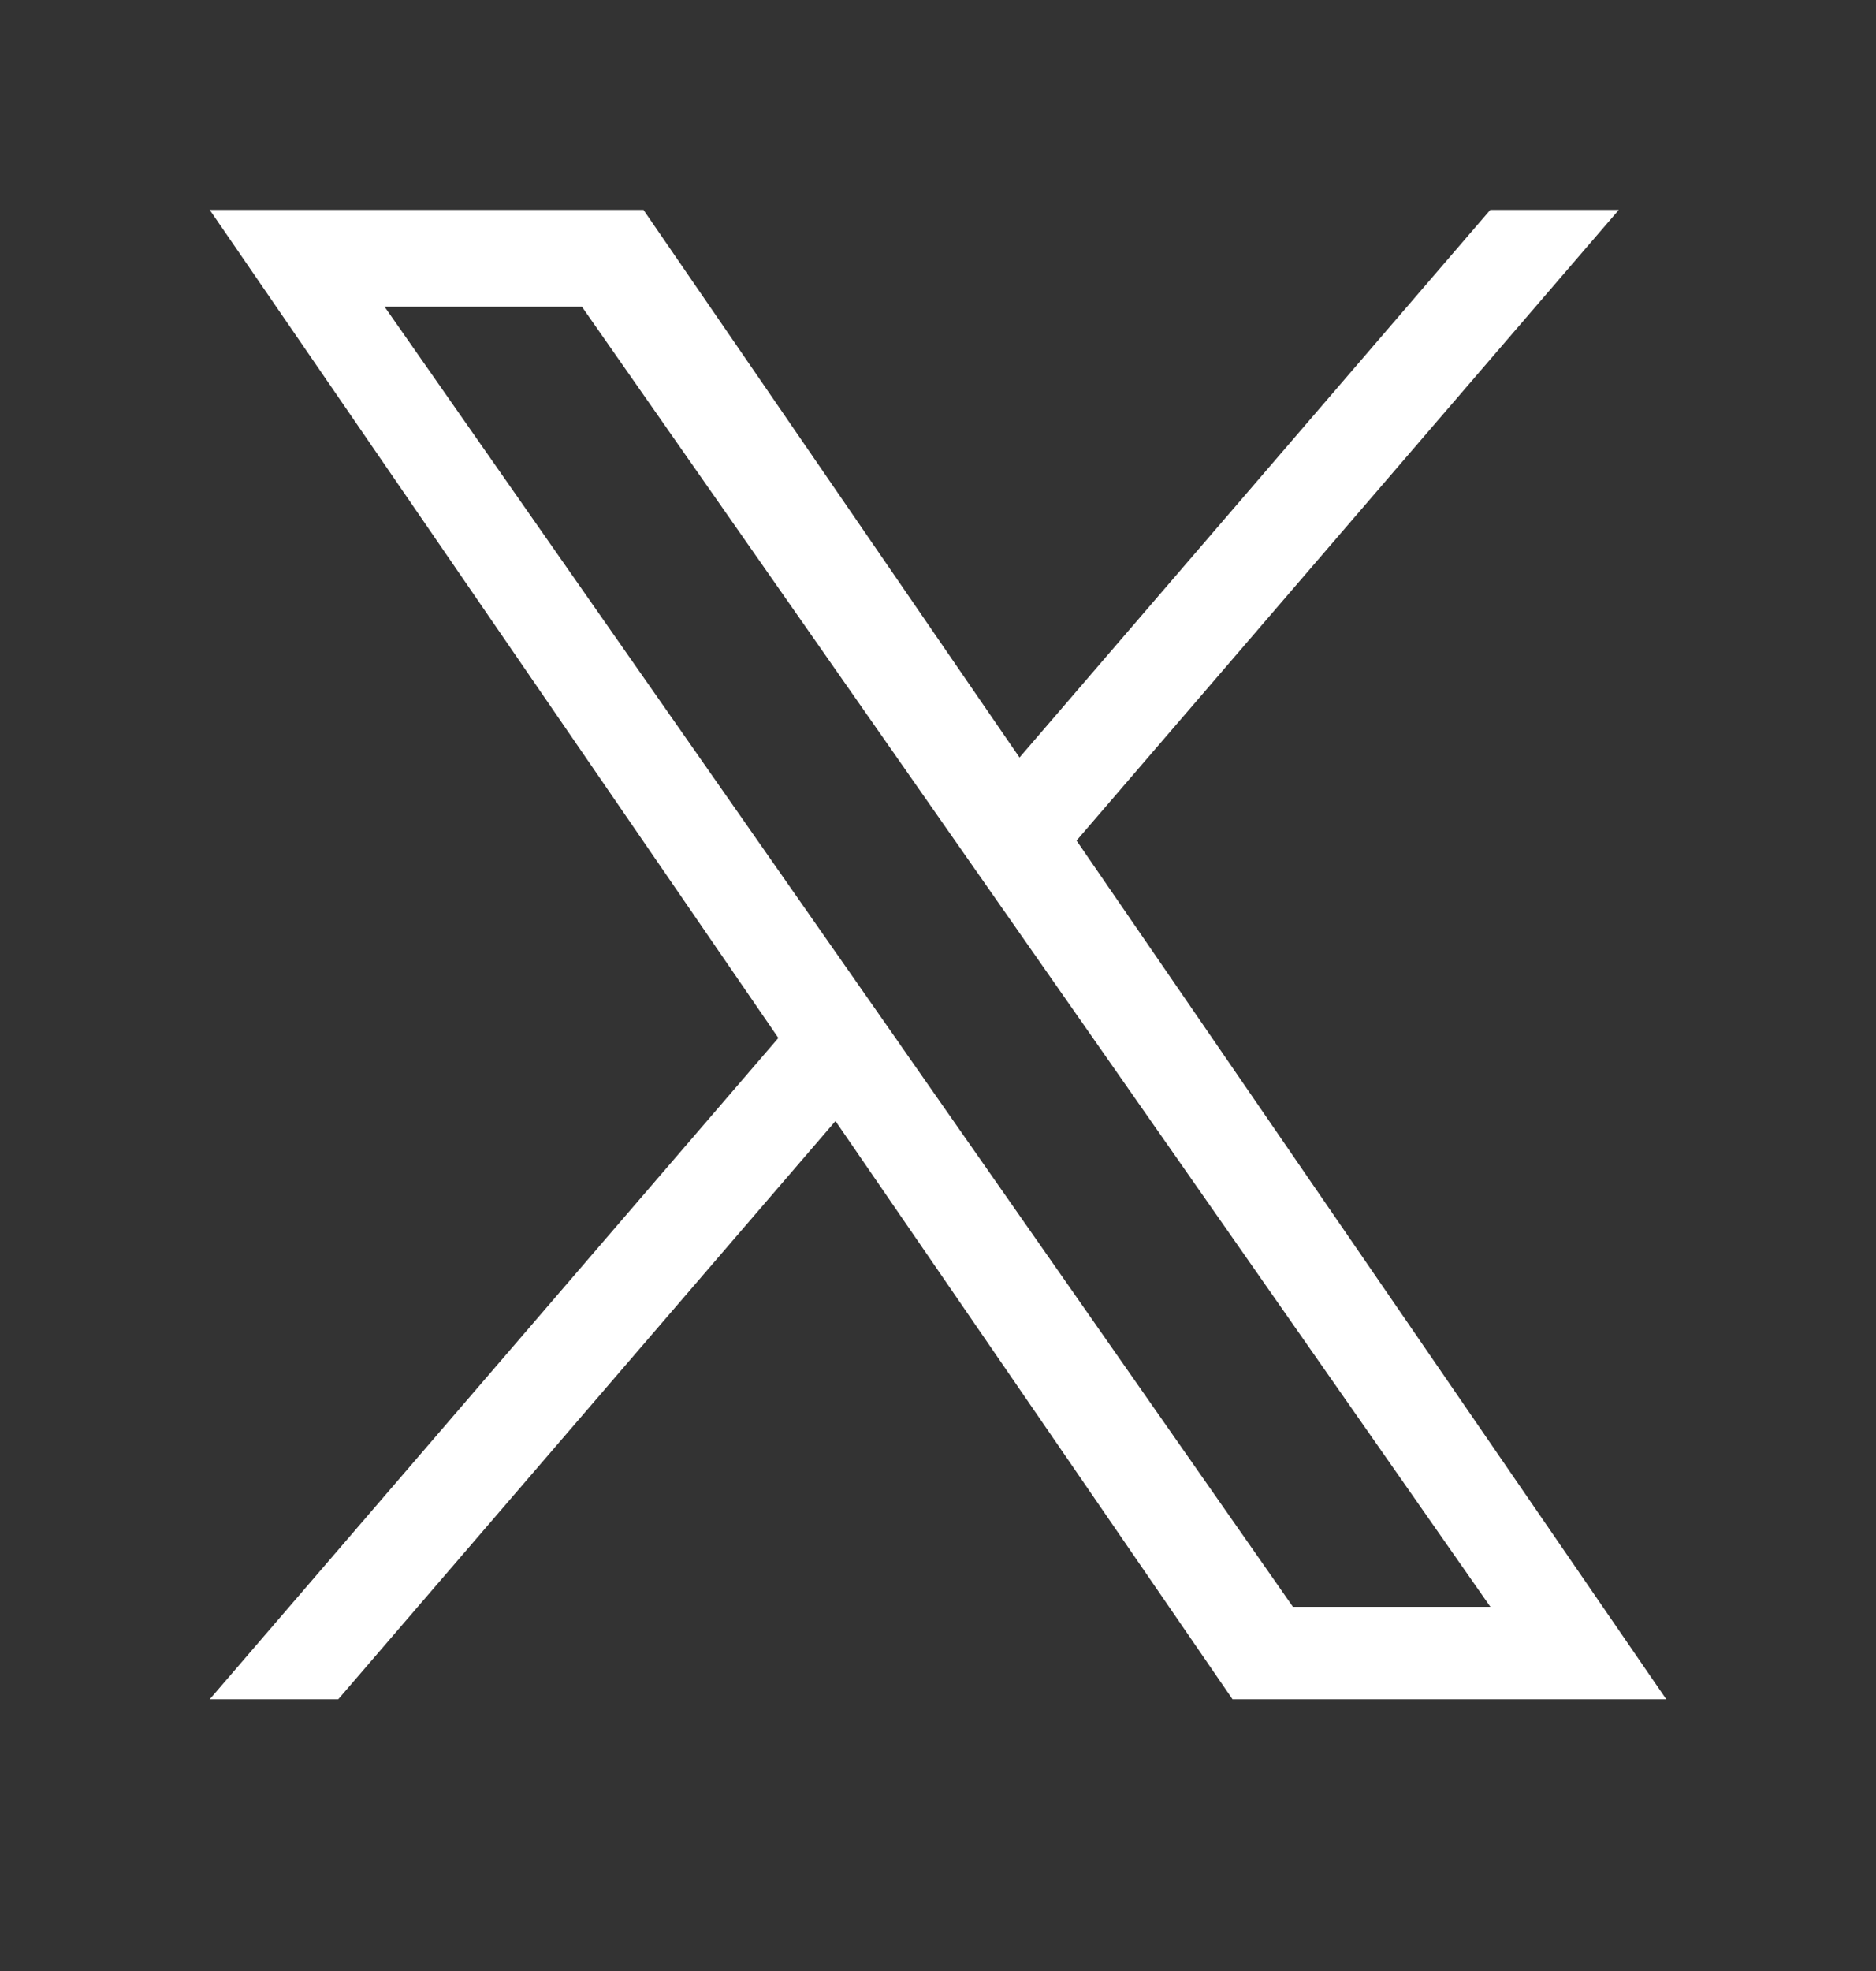 <svg width="20" height="21" viewBox="0 0 20 21" fill="none" xmlns="http://www.w3.org/2000/svg">
<rect x="0" y="0" width="20" height="21" fill="#333333" stroke="none"/>
<path d="M11.477 8.956L17.258 2.236H15.888L10.869 8.071L6.86 2.236H2.236L8.298 11.059L2.236 18.105H3.606L8.907 11.944L13.14 18.105H17.764L11.477 8.956H11.477ZM9.601 11.136L8.987 10.258L4.1 3.268H6.204L10.148 8.909L10.762 9.787L15.889 17.12H13.784L9.601 11.137V11.136Z" fill="white"/>
</svg>
